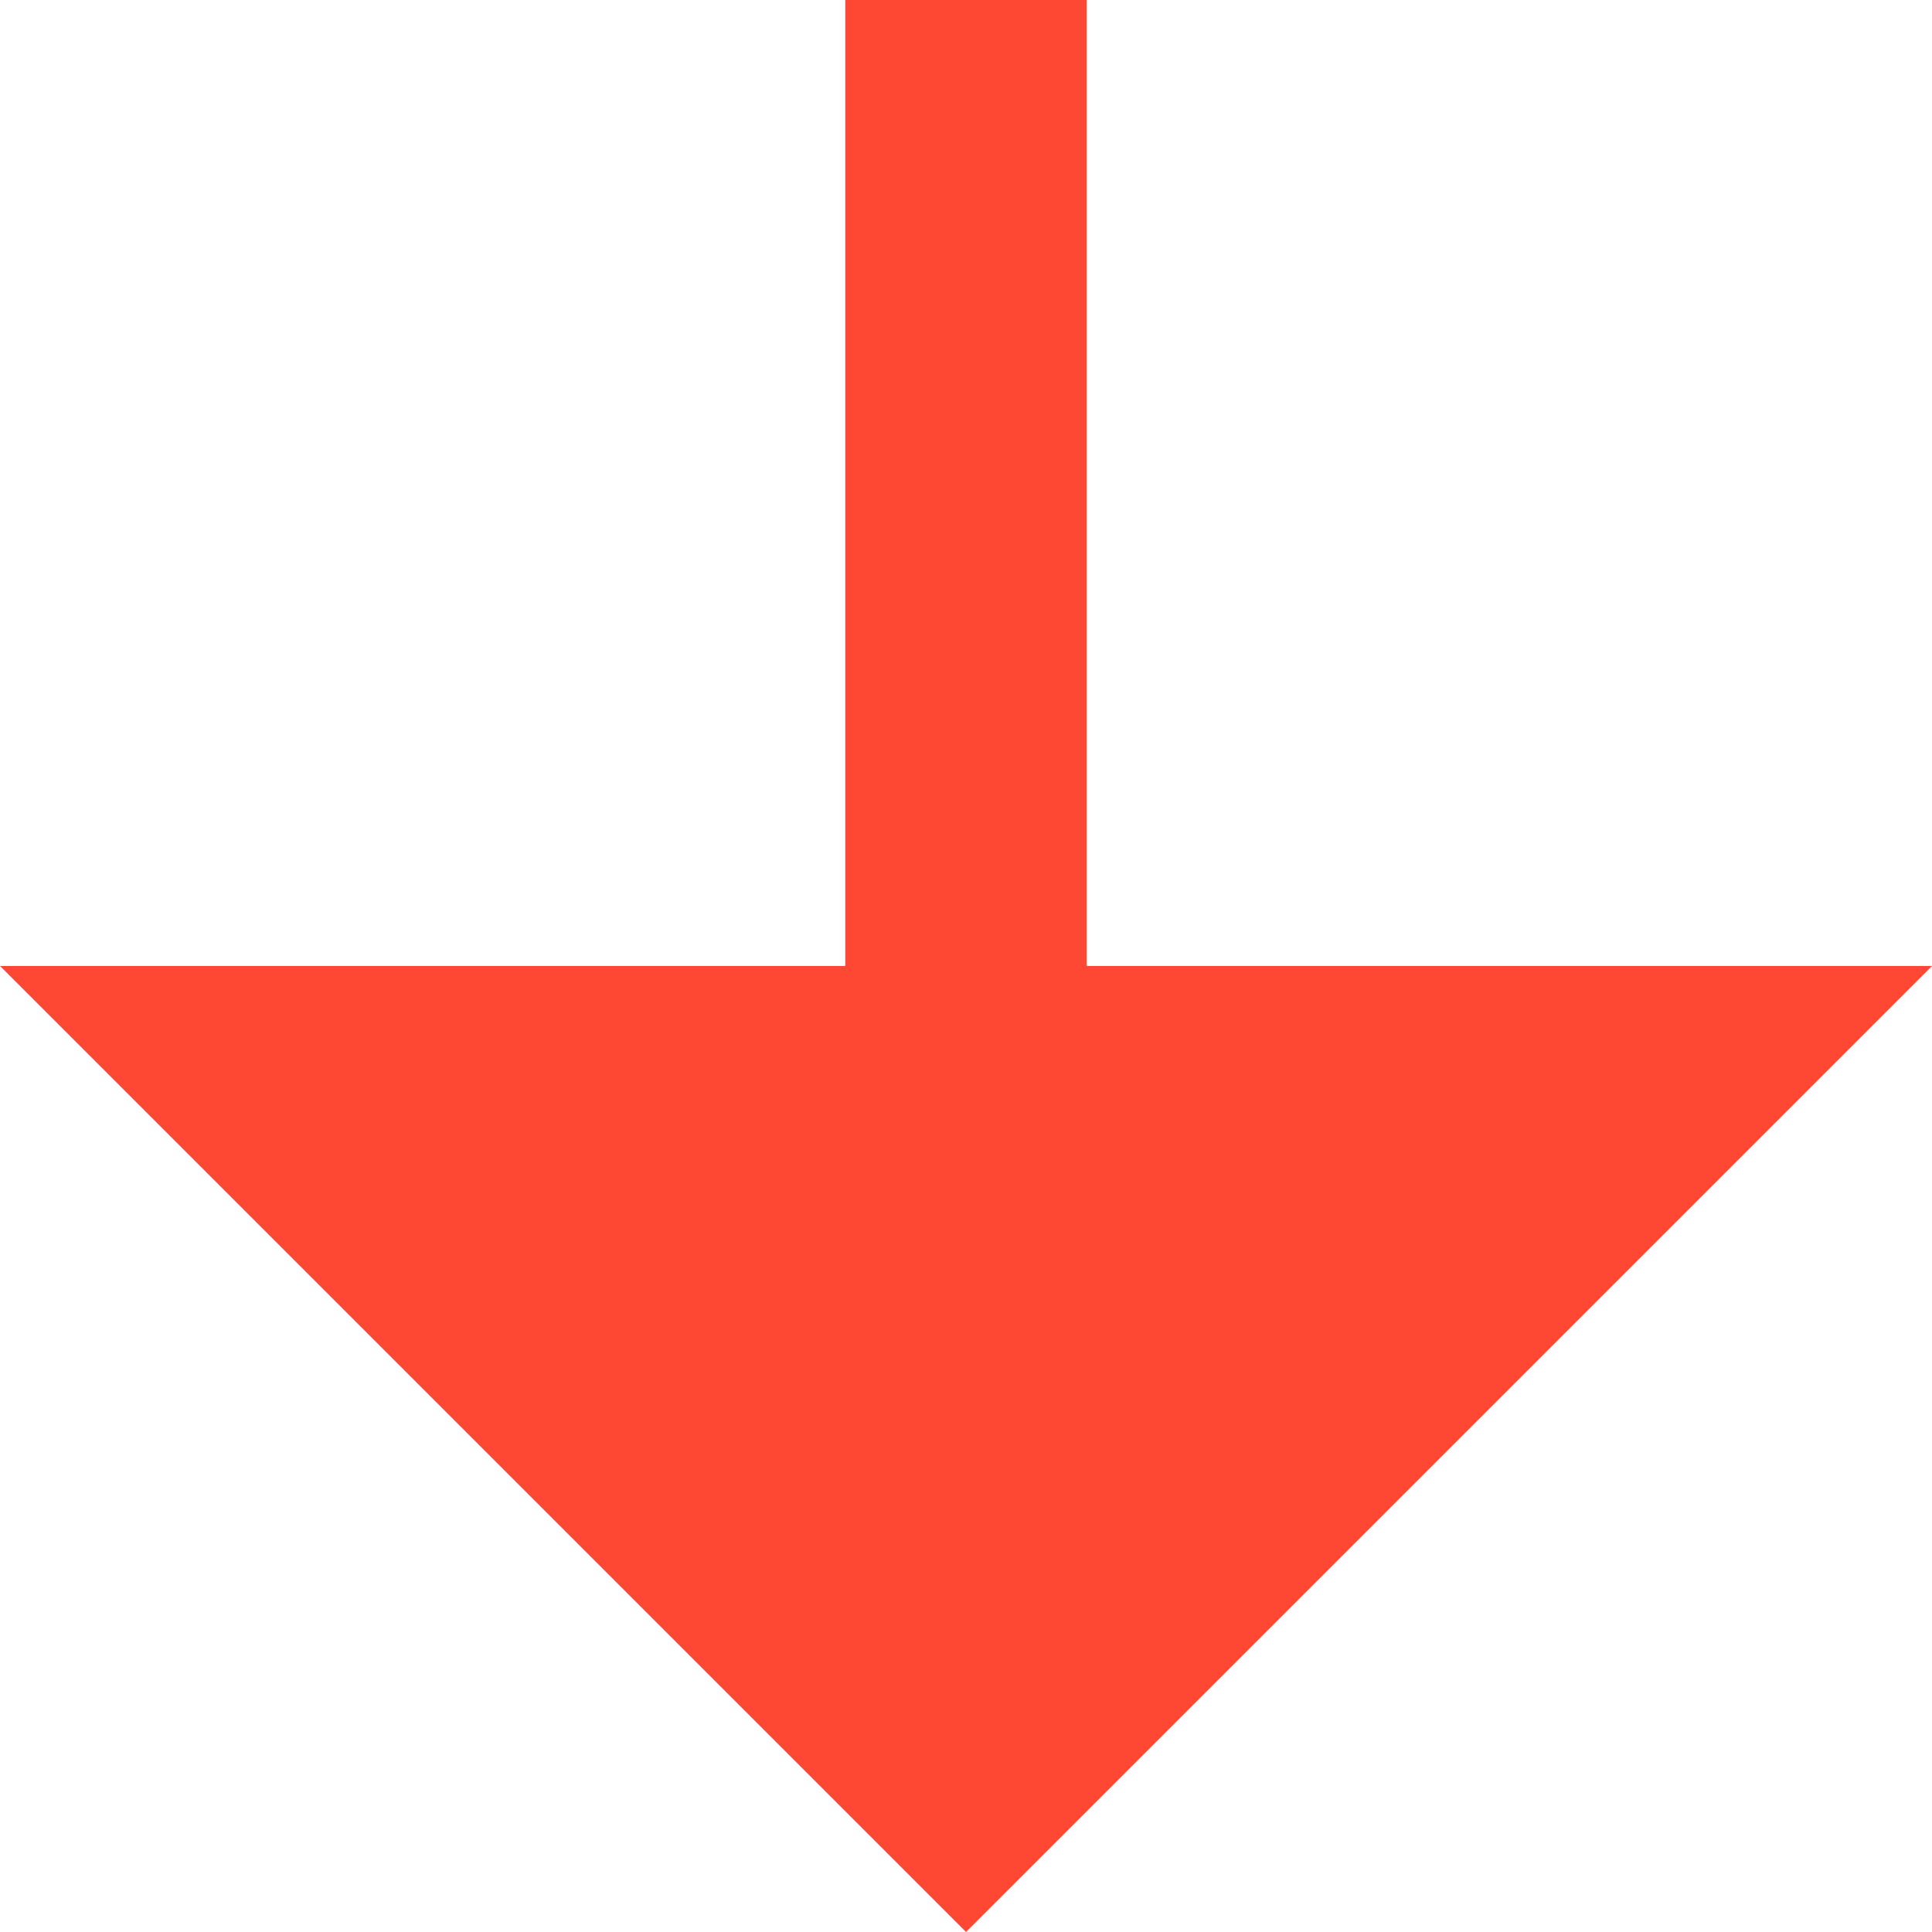 <svg width="10" height="10" viewBox="0 0 10 10" fill="none" xmlns="http://www.w3.org/2000/svg">
<path d="M4.375 5L4.375 -4.91753e-07L5.625 -3.82475e-07L5.625 5L10 5L5 10L4.37114e-07 5L4.375 5Z" fill="#FF4834"/>
</svg>
